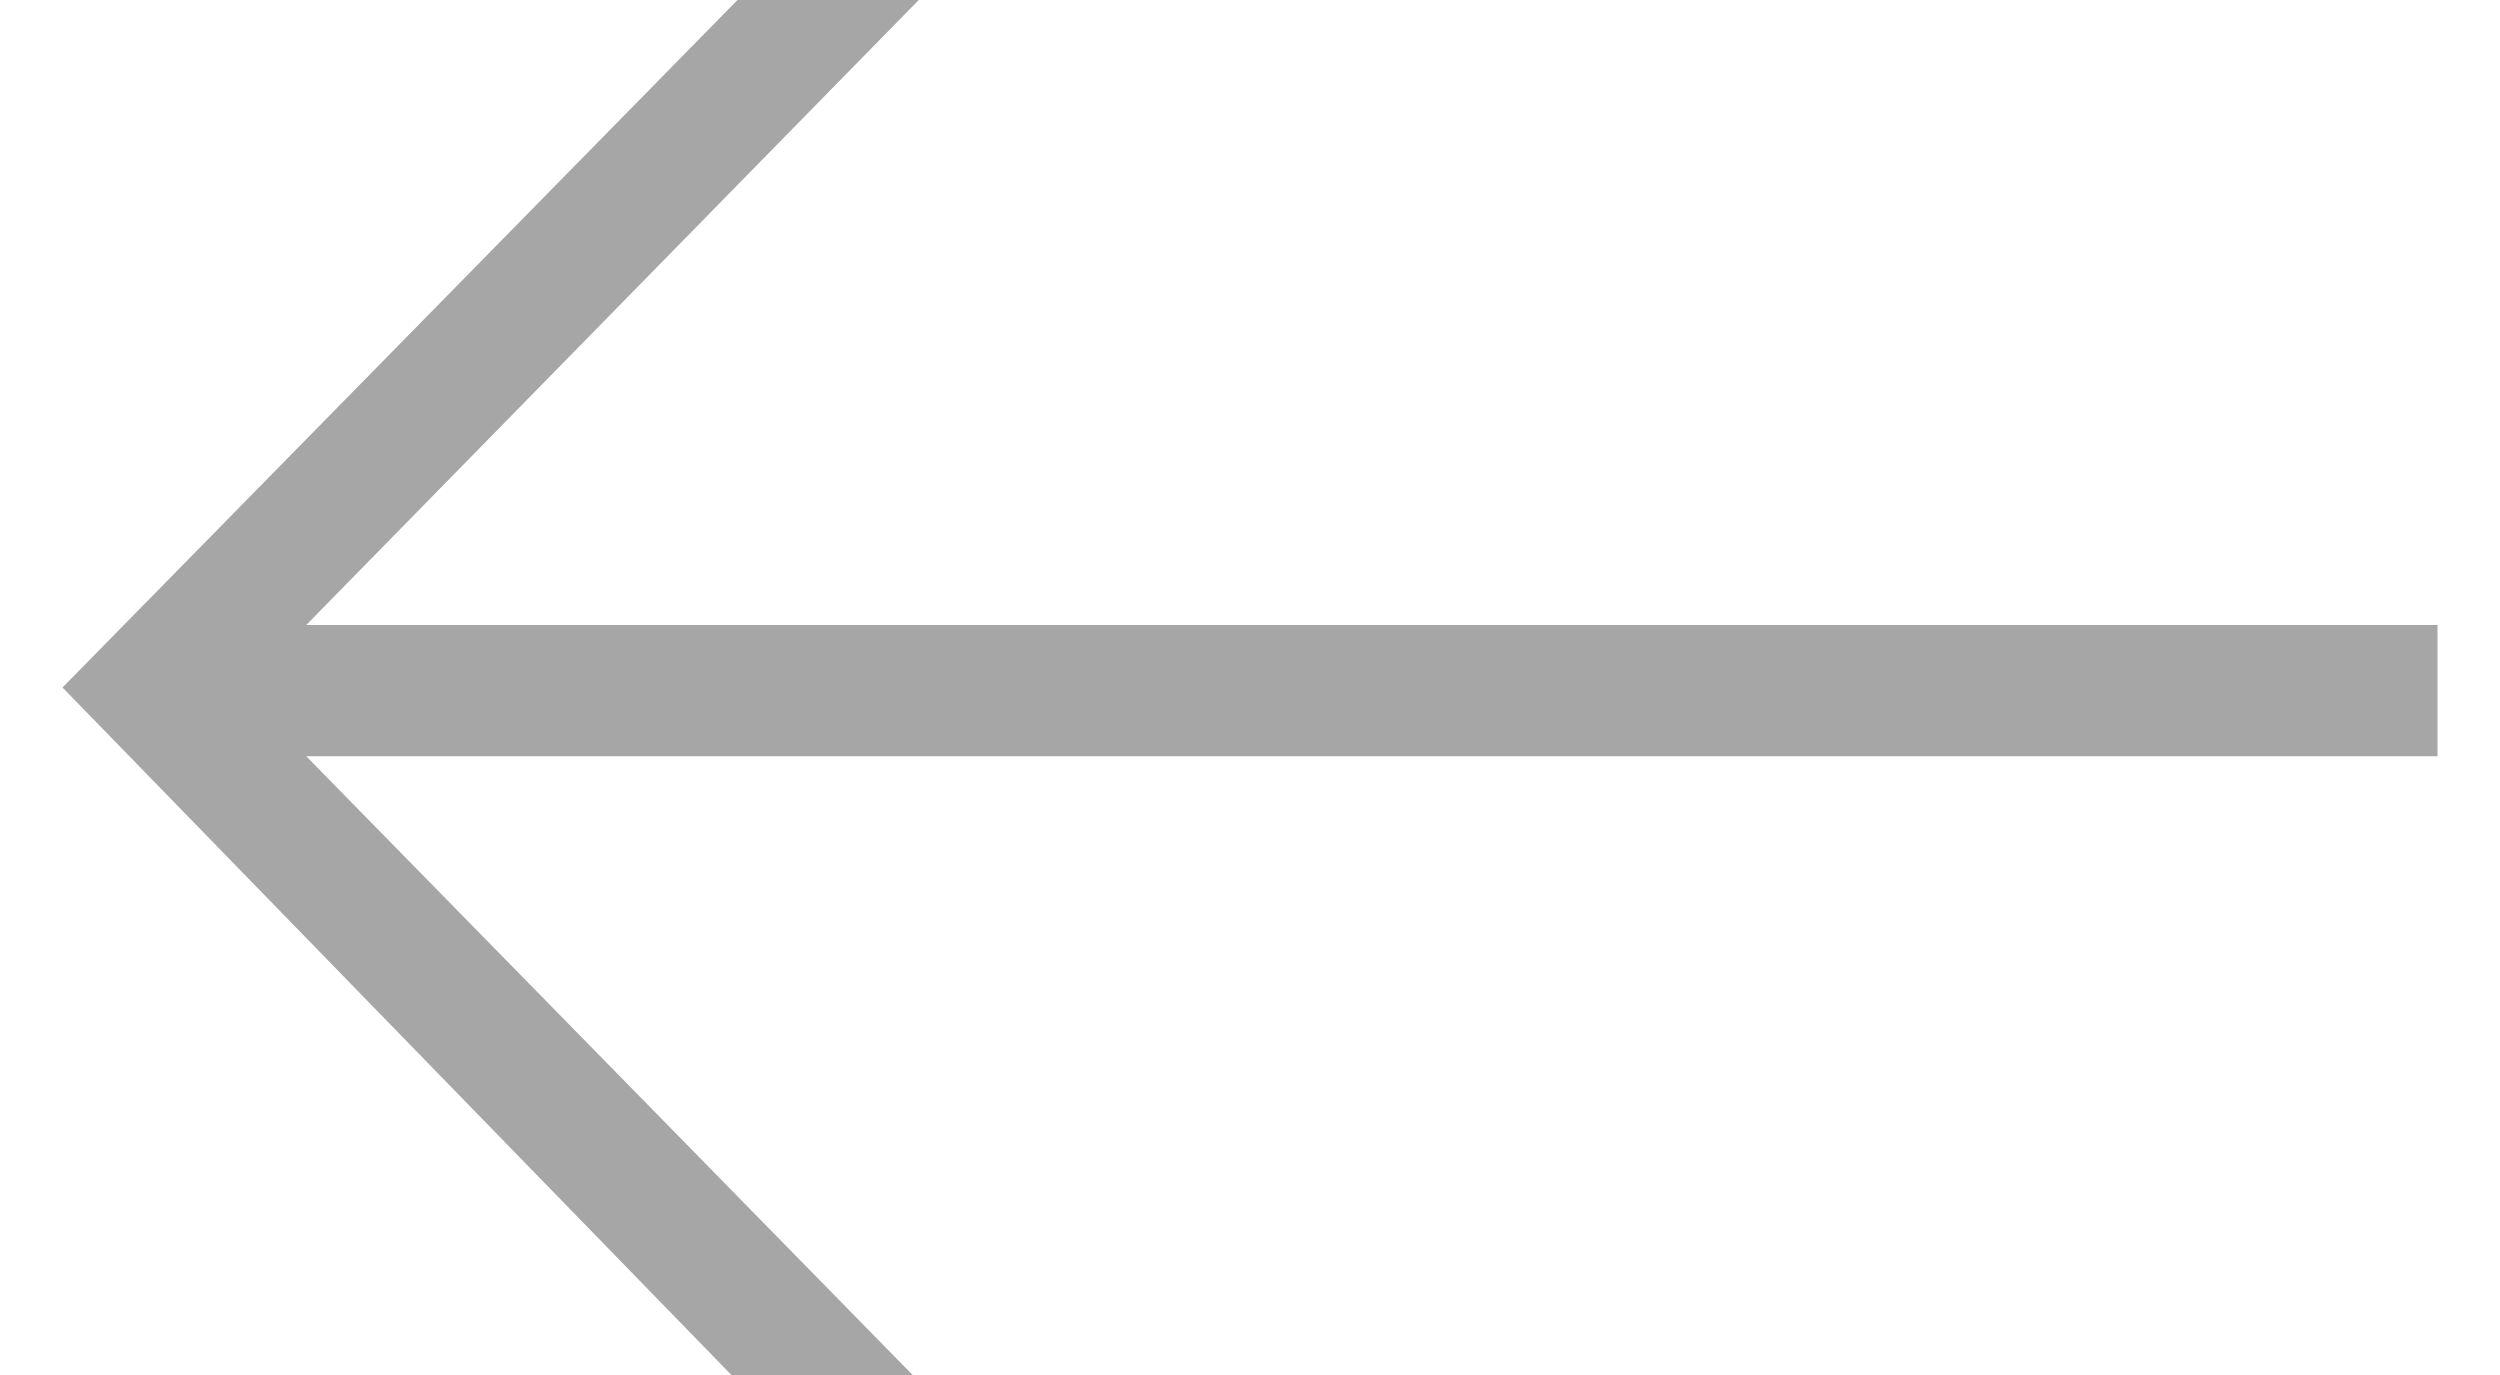 <?xml version="1.0" encoding="utf-8"?>
<!-- Generator: Adobe Illustrator 23.0.1, SVG Export Plug-In . SVG Version: 6.00 Build 0)  -->
<svg version="1.1" id="レイヤー_1" xmlns="http://www.w3.org/2000/svg" xmlns:xlink="http://www.w3.org/1999/xlink" x="0px"
	 y="0px" viewBox="0 0 40 22" style="enable-background:new 0 0 40 22;" xml:space="preserve">
<style type="text/css">
	.st0{fill-rule:evenodd;clip-rule:evenodd;fill:#A6A6A6;}
</style>
<path id="arrow" class="st0" d="M11.8,0h2.9L4.9,10H39v2.1H4.9l9.8,10h-2.9L1,11L11.8,0z"/>
</svg>
